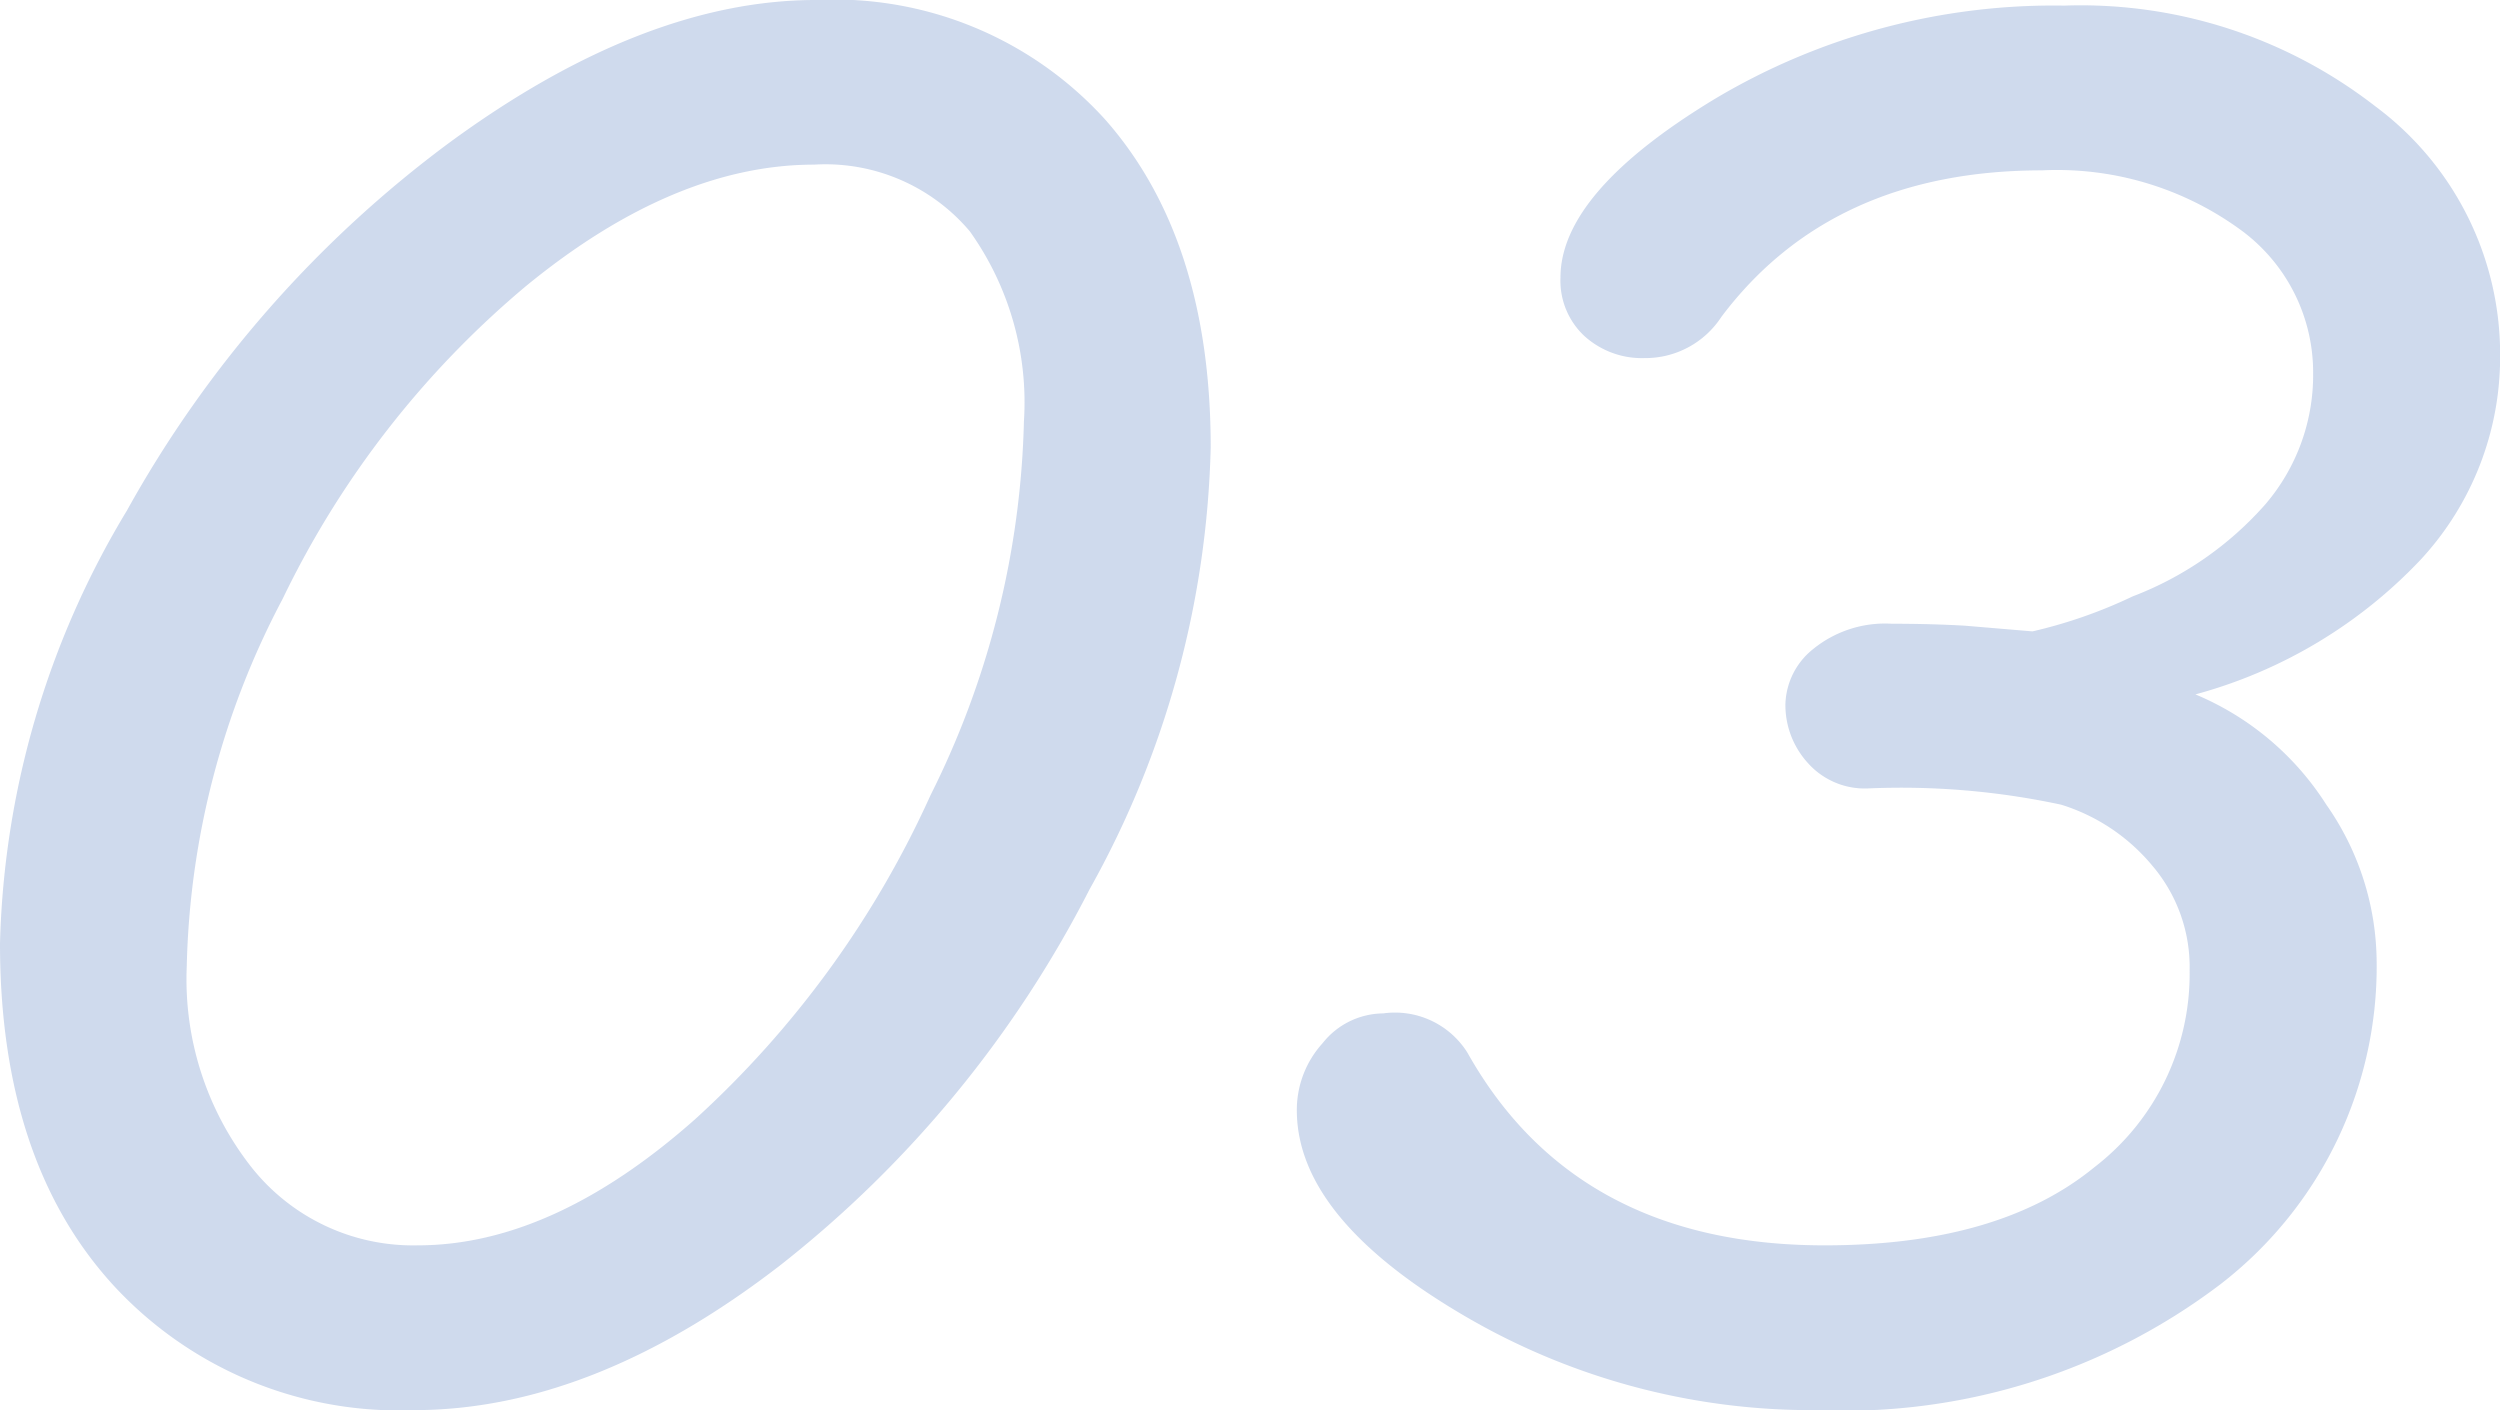<?xml version="1.0" encoding="UTF-8"?> <svg xmlns="http://www.w3.org/2000/svg" width="63.721" height="35.938" viewBox="0 0 63.721 35.938"><path d="M35.205-24.341a24.21,24.21,0,0,1-3.088,11.267A28.859,28.859,0,0,1,24.243-3.5Q19.458.2,14.893.2A9.888,9.888,0,0,1,7.251-2.966Q4.346-6.128,4.346-11.694A22.389,22.389,0,0,1,7.581-22.729a29.416,29.416,0,0,1,8.2-9.363q4.968-3.65,9.363-3.65A9.313,9.313,0,0,1,32.52-32.69Q35.205-29.639,35.205-24.341ZM9.106-11.108a7.752,7.752,0,0,0,1.648,5.115A5.251,5.251,0,0,0,14.99-4q3.442,0,7.068-3.21a25.185,25.185,0,0,0,6.006-8.264A22.42,22.42,0,0,0,30.444-25a7.506,7.506,0,0,0-1.379-4.846,4.817,4.817,0,0,0-3.967-1.7q-3.564,0-7.336,3.088a23.943,23.943,0,0,0-6.213,7.983A20.987,20.987,0,0,0,9.106-11.108Zm51.2-6.934a7.274,7.274,0,0,1,3.333,2.808,7.042,7.042,0,0,1,1.282,3.882A10.226,10.226,0,0,1,60.95-3.015,15.845,15.845,0,0,1,50.659.2a17.521,17.521,0,0,1-9.094-2.466Q37.4-4.736,37.4-7.446a2.533,2.533,0,0,1,.659-1.709A1.987,1.987,0,0,1,39.6-9.912a2.179,2.179,0,0,1,2.148,1Q44.507-4,50.854-4q4.443,0,6.873-1.99a6.217,6.217,0,0,0,2.429-5.017,3.986,3.986,0,0,0-.964-2.686,4.91,4.91,0,0,0-2.307-1.538,19.42,19.42,0,0,0-4.932-.415,1.939,1.939,0,0,1-1.526-.647,2.194,2.194,0,0,1-.574-1.5,1.864,1.864,0,0,1,.72-1.416,2.906,2.906,0,0,1,1.99-.635q.977,0,1.855.049l1.733.146a12.343,12.343,0,0,0,2.551-.891,8.589,8.589,0,0,0,3.381-2.344,5.064,5.064,0,0,0,1.221-3.357,4.494,4.494,0,0,0-1.892-3.674A7.93,7.93,0,0,0,56.4-31.4q-5.371,0-8.179,3.735a2.311,2.311,0,0,1-1.953,1.05,2.184,2.184,0,0,1-1.538-.562,1.927,1.927,0,0,1-.61-1.489q0-2.173,3.931-4.553a16.861,16.861,0,0,1,8.911-2.38,12.233,12.233,0,0,1,7.922,2.563,7.872,7.872,0,0,1,3.186,6.372,7.6,7.6,0,0,1-2.026,5.188A12.331,12.331,0,0,1,60.3-18.042Z" transform="translate(-4.346 35.742)" fill="#becde6" opacity="0.75"></path></svg> 
